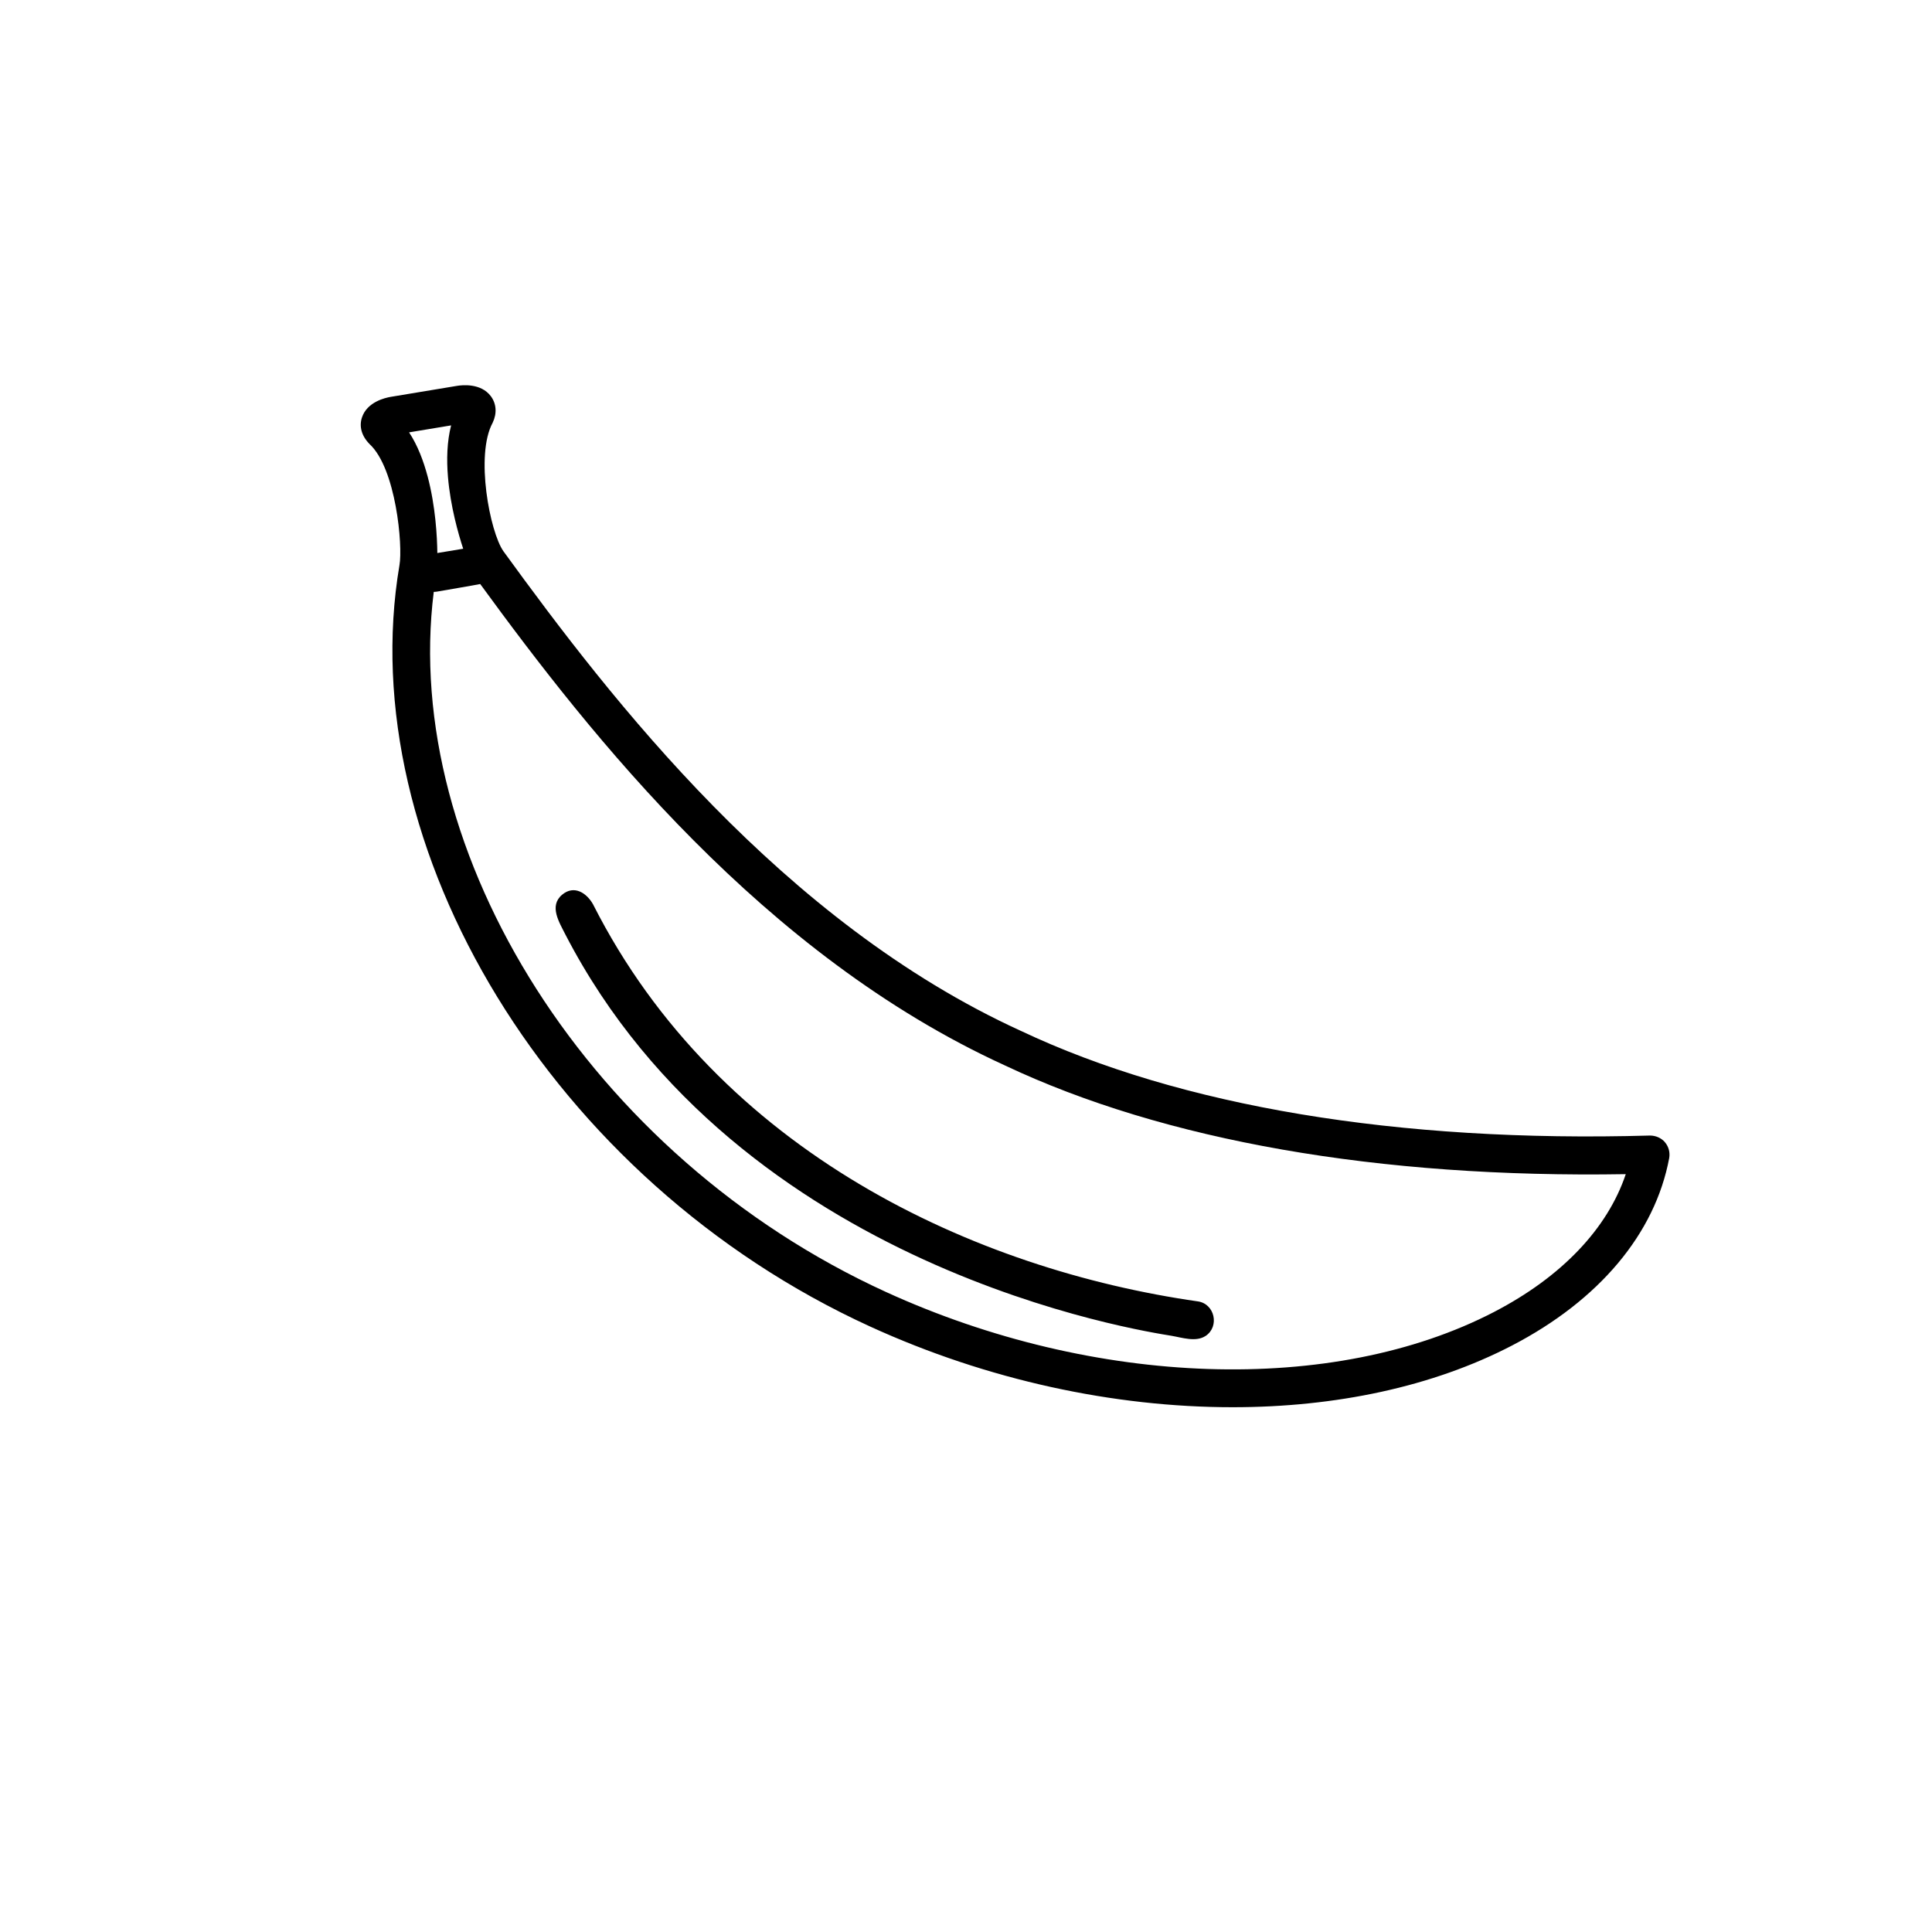 <?xml version="1.0" encoding="UTF-8"?>
<!-- Uploaded to: SVG Repo, www.svgrepo.com, Generator: SVG Repo Mixer Tools -->
<svg fill="#000000" width="800px" height="800px" version="1.1" viewBox="144 144 512 512" xmlns="http://www.w3.org/2000/svg">
 <path d="m585.23 446.7c-0.992-1.16-2.484-1.77-3.977-1.77-66.773 1.918-124.38-7.719-166.71-27.738-0.02-0.012-0.039-0.016-0.059-0.023-63.07-28.832-108.33-87.496-137.09-127.11-3.543-5.059-7.516-25.418-2.828-34.043 1.18-2.488 0.992-5.055-0.508-7.043-2.621-3.465-7.543-2.953-8.977-2.711l-17.539 2.91c-1.445 0.238-6.262 1.34-7.621 5.461-0.781 2.367-0.125 4.856 1.996 7.031 7.027 6.457 8.867 26.93 7.945 32.109-12.68 74.746 40.203 163.13 124.75 201.78 31.074 14.207 64.625 21.375 96.043 21.375 27.285 0 52.965-5.41 73.984-16.32 23.16-12.016 37.973-29.676 41.715-49.711 0.262-1.496-0.145-3.043-1.133-4.195zm-332.82-188.12 11.141-1.848c-1.102 4.293-1.223 9.059-0.836 13.668 0.656 7.789 2.754 15.129 4.035 19.02l-6.852 1.137c-0.047-4.262-0.473-12.363-2.551-20.219-1.113-4.195-2.672-8.324-4.938-11.758zm287.58 233.08c-42.582 22.102-105.86 20.02-161.2-5.273-78.504-35.887-128.51-116.3-119.84-185.53 0.273-0.02 0.543-0.02 0.816-0.066 0 0 11.133-1.91 11.496-2.019 29.434 40.359 75.066 98.324 138.99 127.55 42.316 20.008 99.133 29.941 164.59 28.84-4.836 14.426-16.996 27.223-34.855 36.492zm-76.469 6.356c-2.574 1.738-6.277 0.449-9.098-0.023-7.043-1.184-114.47-17.242-160.59-106.34-1.598-3.195-4.418-7.551-0.867-10.539 3.184-2.68 6.504-0.457 8.184 2.516 33.352 65.906 101.56 96.852 160.28 105.25-0.934-0.133-2.211-0.316 0.012 0 4.492 0.645 5.785 6.644 2.086 9.141z"/>
</svg>